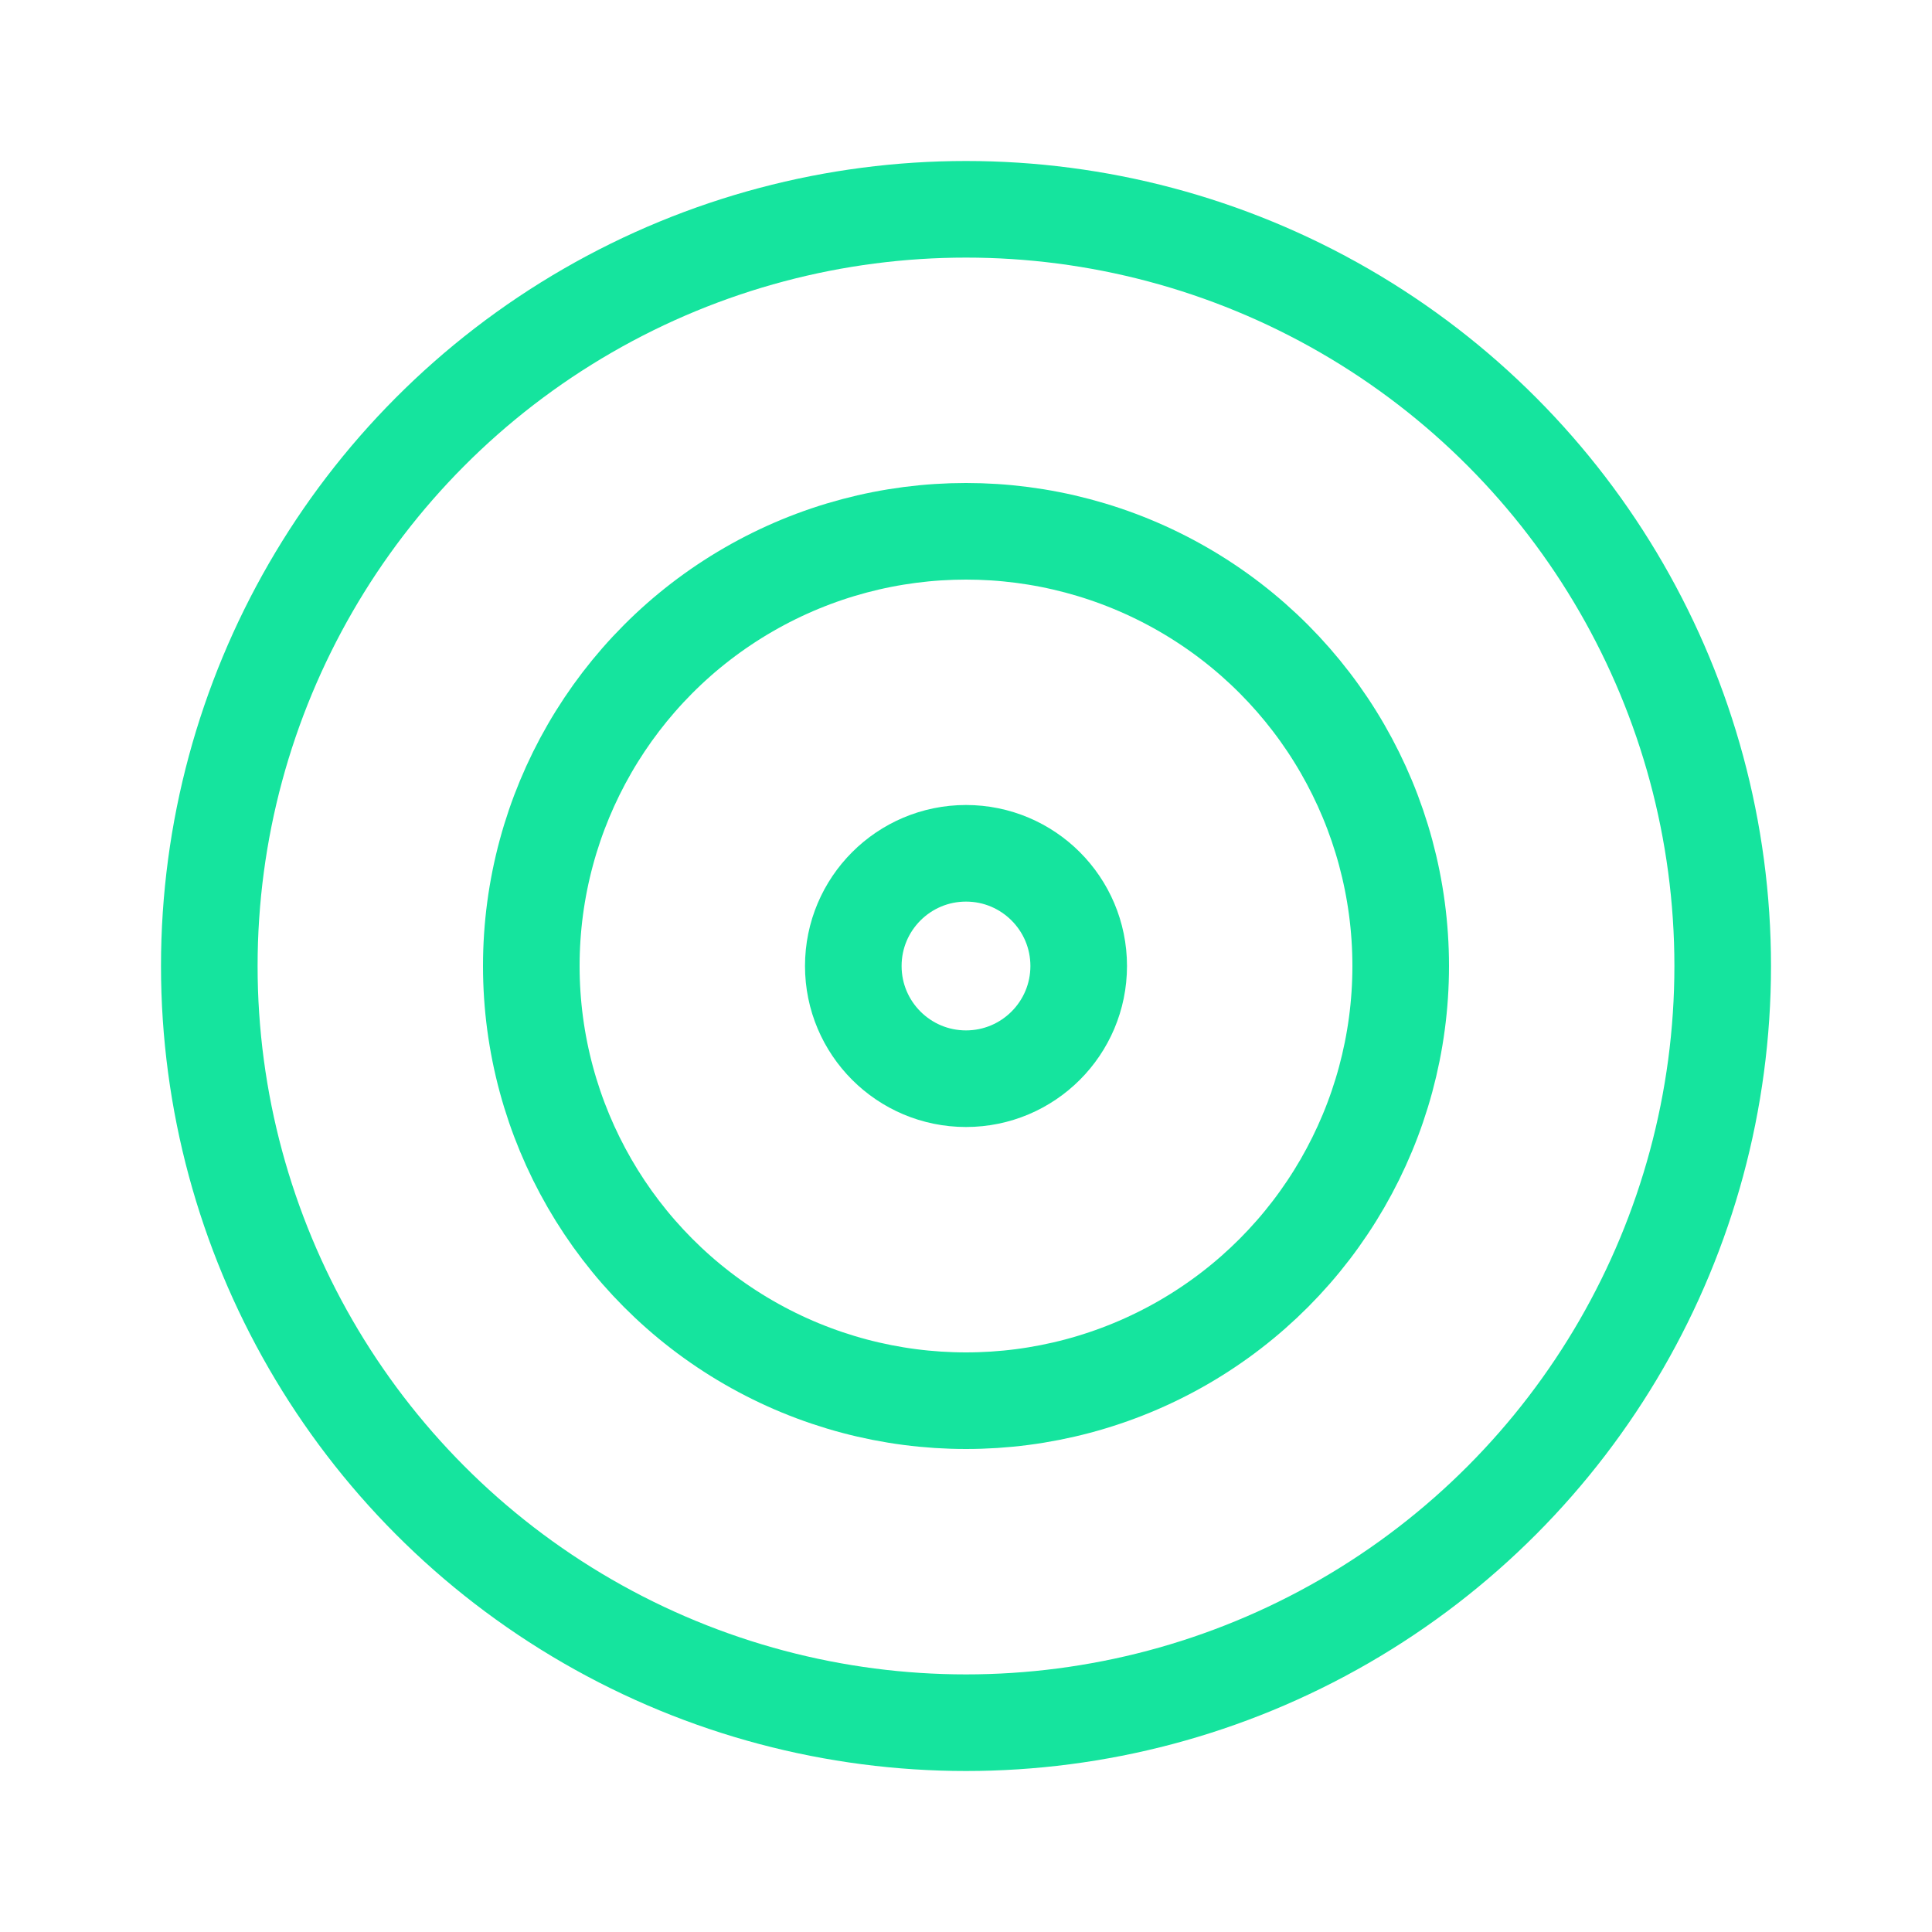 <svg width="24" height="24" viewBox="0 0 24 24" fill="none" xmlns="http://www.w3.org/2000/svg">
<circle cx="12" cy="12" r="9.4" stroke="#15E49E" stroke-width="1.2"/>
<circle cx="12" cy="12" r="5.4" stroke="#15E49E" stroke-width="1.2"/>
<circle cx="12" cy="12" r="1.4" stroke="#15E49E" stroke-width="1.2"/>
</svg>
